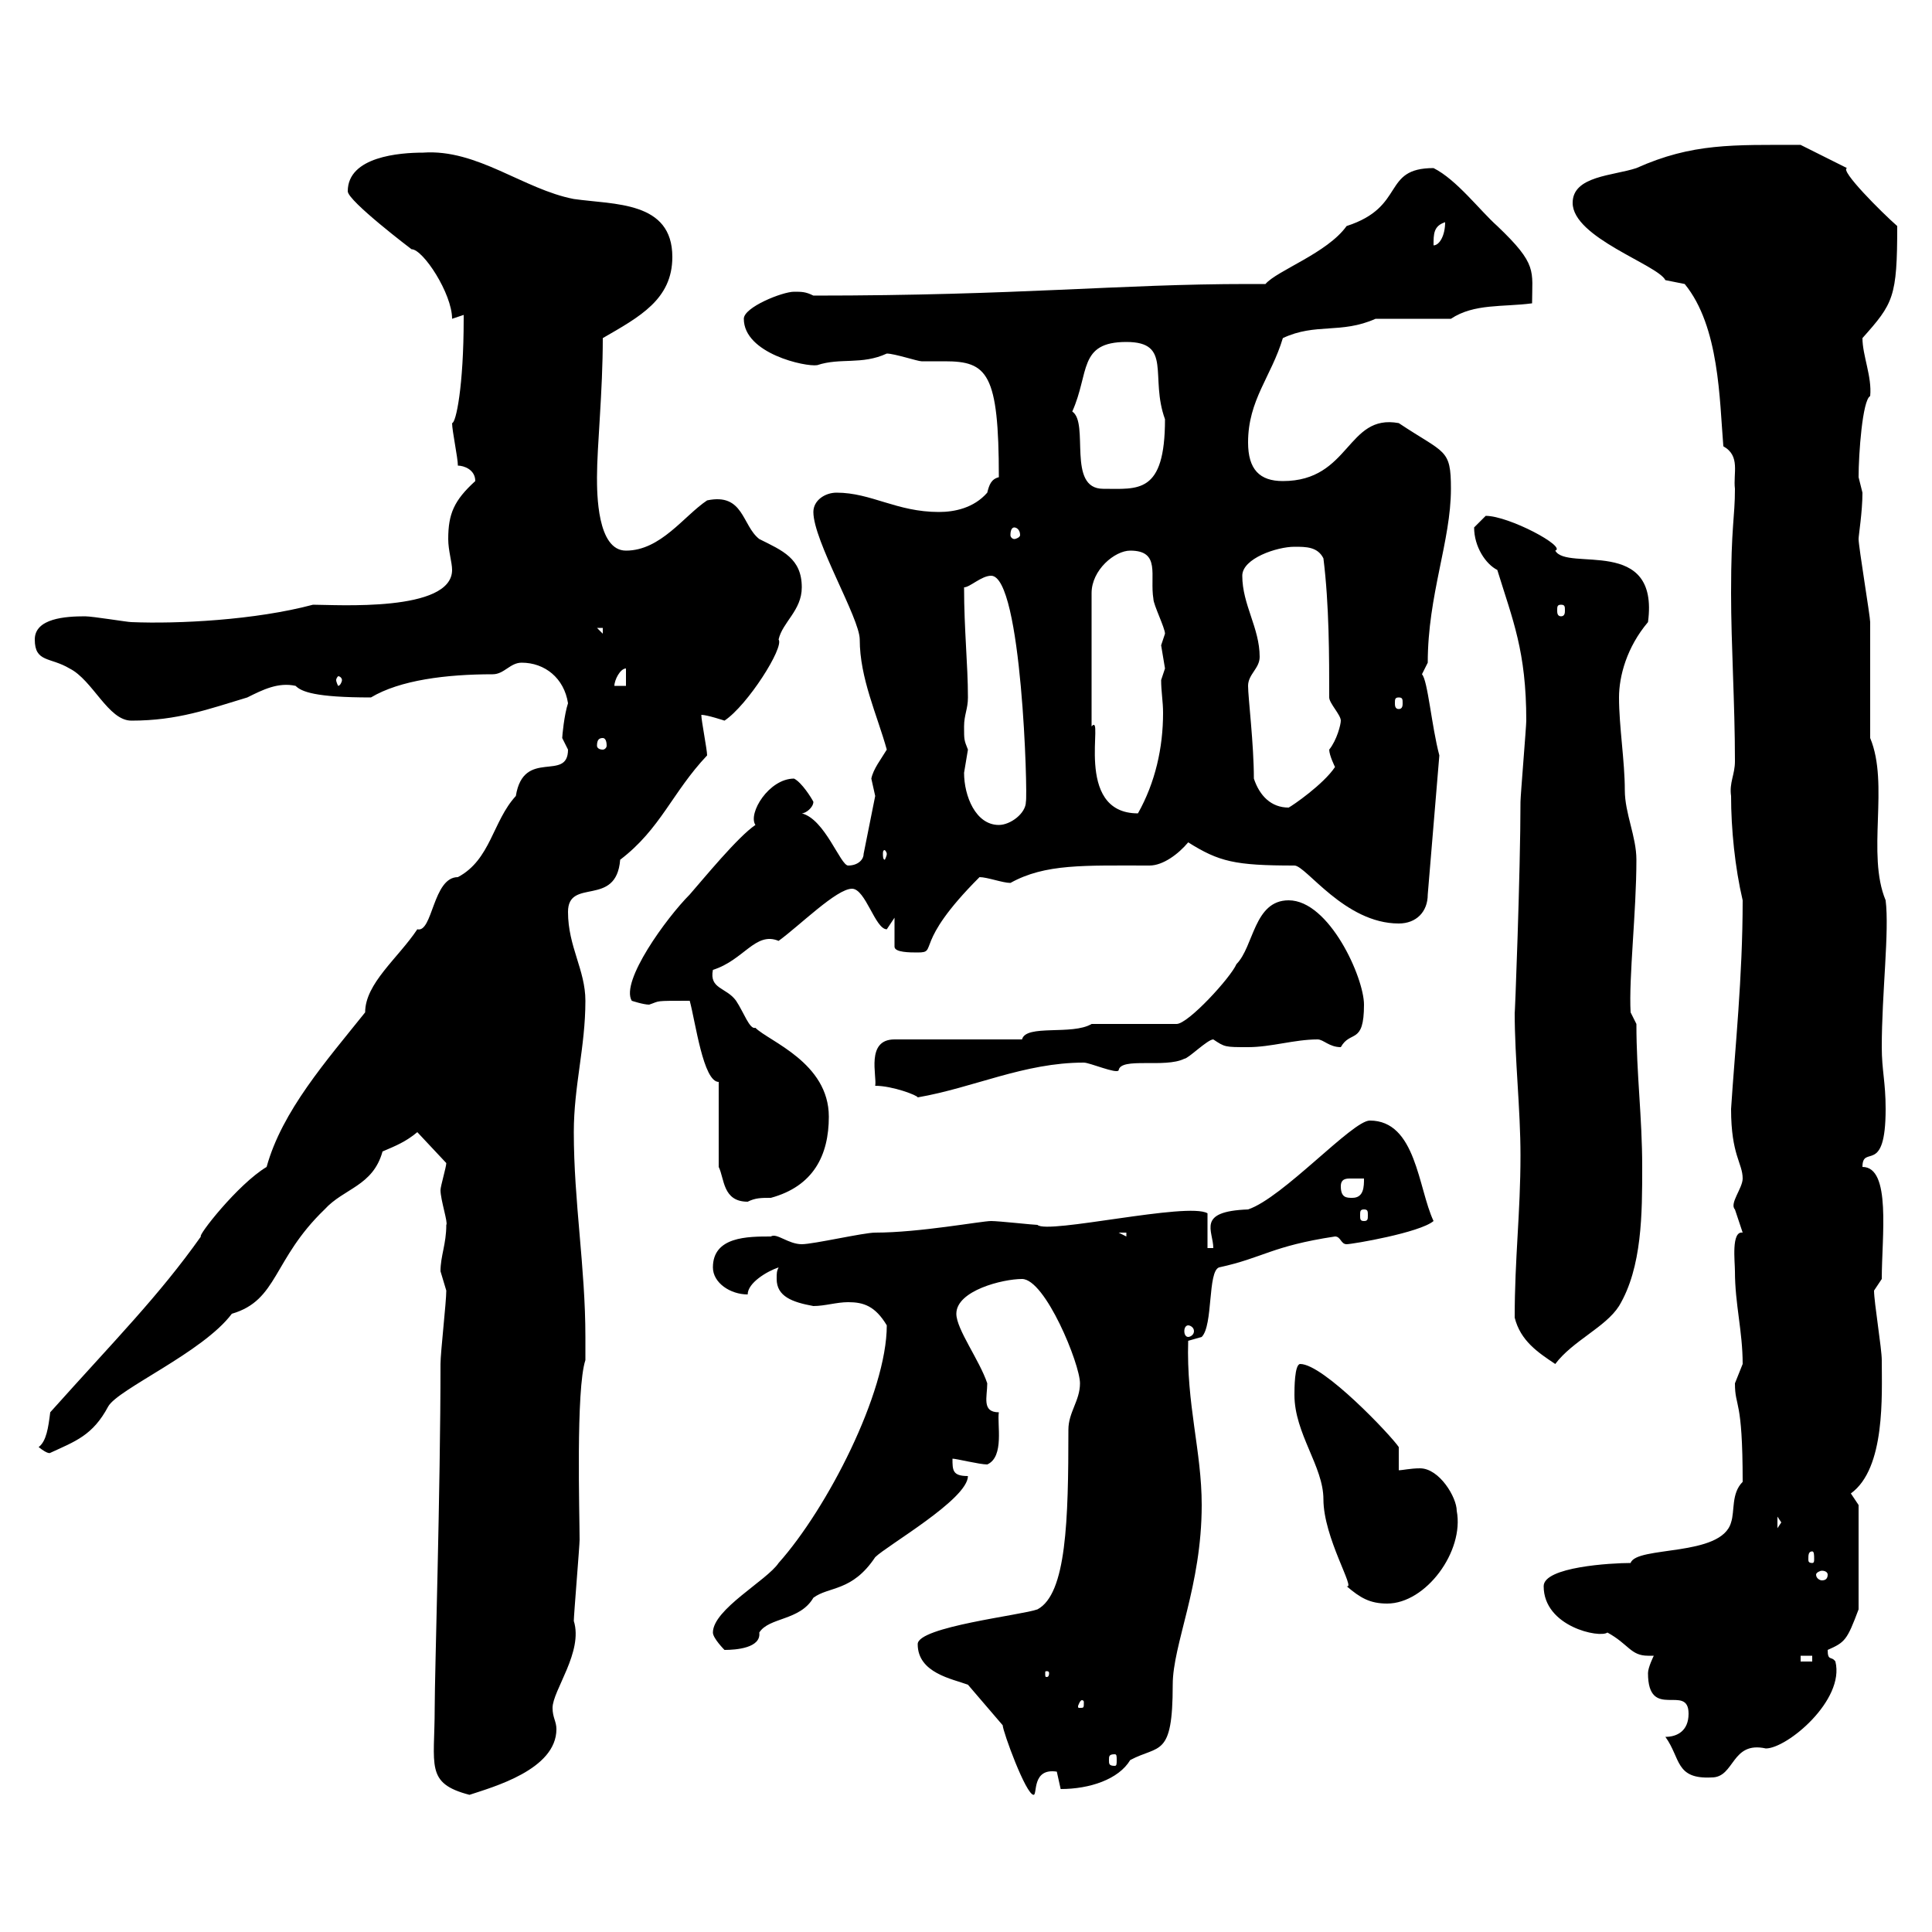 <svg xmlns="http://www.w3.org/2000/svg" xmlns:xlink="http://www.w3.org/1999/xlink" width="300" height="300"><path d="M67.50 265.20C67.50 274.20 66 276.90 72.90 278.70C76.50 277.50 86.40 274.80 86.40 268.50C86.40 267.30 85.80 266.70 85.80 265.20C85.80 262.50 90.60 256.50 89.10 251.70C89.10 250.80 90 240 90 239.10C90 235.20 89.40 215.70 90.90 211.20L90.90 207.60C90.90 196.80 89.10 186.60 89.10 175.80C89.10 168.60 90.90 162.60 90.90 155.40C90.90 150.60 88.20 147 88.20 141.60C88.20 136.20 95.70 141 96.30 133.50C102.60 128.70 104.40 123 109.80 117.30C109.80 116.40 108.90 111.90 108.90 111C109.80 111 112.50 111.90 112.50 111.90C116.10 109.50 121.80 100.50 120.90 99.30C121.50 96.60 124.50 94.80 124.50 91.20C124.50 86.70 121.50 85.50 117.90 83.70C115.20 81.60 115.50 76.50 109.80 77.70C106.20 80.10 102.60 85.50 97.20 85.50C92.70 85.50 92.70 76.50 92.70 74.10C92.70 69.30 93.60 60.90 93.60 52.50C99.30 49.20 104.40 46.50 104.40 39.90C104.40 31.20 95.40 31.80 89.10 30.90C81.30 29.40 74.10 23.10 65.70 23.70C62.10 23.70 54 24.30 54 29.70C54 31.20 63.90 38.70 63.90 38.70C65.70 38.70 70.20 45.60 70.20 49.50L72 48.90C72 49.50 72 49.50 72 49.50C72 60 70.80 65.70 70.20 65.70C70.20 66.90 71.10 71.10 71.10 72.30C72 72.30 73.80 72.90 73.80 74.70C70.50 77.70 69.60 79.80 69.60 83.70C69.60 85.50 70.20 87.30 70.20 88.50C70.20 95.10 52.20 93.90 48.60 93.90C39.60 96.30 27.60 96.90 20.40 96.60C19.80 96.60 14.40 95.70 13.20 95.70C10.20 95.70 5.40 96 5.40 99.30C5.40 102.90 7.80 102 10.80 103.80C14.40 105.60 16.80 111.90 20.40 111.90C27.60 111.90 32.40 110.10 38.40 108.30C40.80 107.10 43.20 105.90 45.90 106.50C46.80 107.40 48.90 108.30 57.60 108.30C62.10 105.60 69.30 104.70 76.50 104.70C78.30 104.70 79.20 102.90 81 102.90C84.60 102.90 87.60 105.30 88.20 109.20C87.60 111 87.30 114.30 87.30 114.60C87.30 114.60 88.20 116.40 88.20 116.40C88.20 121.50 81.30 116.10 80.10 123.60C76.50 127.50 76.20 133.50 71.10 136.20C67.20 136.20 67.20 144.90 64.80 144.30C61.80 148.80 56.70 152.70 56.70 157.20C50.70 164.70 43.80 172.50 41.40 181.20C36.90 183.90 30.60 192 31.20 192C24.60 201.30 18 207.90 7.80 219.30C7.50 221.70 7.20 223.80 6 224.70C7.50 225.90 7.80 225.60 7.80 225.60C11.70 223.80 14.40 222.90 16.80 218.40C18.30 215.70 31.50 210 36 204C43.20 201.90 42.30 195.60 50.40 187.80C53.40 184.50 57.90 184.20 59.40 178.80C61.50 177.90 63 177.30 64.80 175.80L69.30 180.60C69.30 181.20 68.40 184.20 68.40 184.80C68.40 186.30 69.60 189.90 69.30 190.20C69.30 193.20 68.40 195 68.40 197.40C68.40 197.40 69.30 200.40 69.30 200.40C69.30 202.20 68.40 210 68.40 211.80C68.40 231.30 67.50 259.80 67.50 265.20ZM155.70 267.90C155.70 268.80 159.30 278.70 160.50 278.70C161.10 278.70 160.20 274.50 164.10 275.10C164.10 275.10 164.70 277.80 164.70 277.80C169.20 277.80 173.70 276.30 175.50 273.30C180 270.90 182.10 273 182.10 261.60C182.10 255.30 186.60 246.30 186.60 233.70C186.60 225.30 184.20 218.10 184.50 208.20C184.50 208.20 186.60 207.60 186.60 207.60C188.40 205.80 187.50 197.40 189.30 196.80C196.20 195.30 197.40 193.50 207.30 192C208.20 192 208.20 193.20 209.10 193.20C210 193.20 220.50 191.40 222.60 189.60C220.20 184.50 219.90 174 212.70 174C210 174 199.20 186 193.80 187.80C185.70 188.10 188.40 191.10 188.40 193.80L187.50 193.80L187.50 188.40C184.50 186.60 162.60 191.70 161.10 190.20C160.50 190.20 155.10 189.60 153.90 189.60C152.40 189.60 142.80 191.40 135.90 191.40C134.10 191.40 126.30 193.20 124.50 193.20C122.40 193.20 120.60 191.40 119.70 192C116.10 192 110.70 192 110.70 196.80C110.70 199.20 113.40 201 116.10 201C116.10 199.20 119.10 197.40 120.90 196.80C120.60 197.40 120.60 197.70 120.60 198.60C120.60 201.30 123 202.20 126.30 202.80C128.10 202.80 129.90 202.20 131.70 202.20C134.10 202.20 135.90 202.80 137.70 205.80C137.70 216.30 128.40 234.30 120.90 242.70C119.10 245.40 110.70 249.90 110.70 253.50C110.70 254.40 112.50 256.20 112.50 256.20C114.30 256.20 118.20 255.90 117.90 253.50C119.40 251.10 124.20 251.70 126.30 248.10C128.70 246.30 132.30 247.20 135.90 241.80C137.70 240 150.30 232.80 150.30 229.20C147.90 229.20 147.90 228.30 147.90 226.50C148.50 226.50 152.10 227.40 153.30 227.40C156 226.20 154.80 221.10 155.10 219.30C152.40 219.30 153.30 216.90 153.30 214.80C152.10 211.20 148.50 206.40 148.50 204C148.50 200.40 155.70 198.60 158.70 198.60C162.30 198.60 167.70 211.80 167.70 214.80C167.70 217.50 165.90 219.30 165.90 222C165.90 236.10 165.60 247.50 161.10 249.90C158.70 250.80 142.50 252.60 142.50 255.30C142.50 259.80 147.90 260.70 150.30 261.60ZM258.60 269.70C261 273 260.10 276.30 265.80 276C269.40 276 268.80 270.30 274.20 271.50C277.50 271.50 286.50 264 285 258C284.40 257.10 283.80 258 283.80 256.20C286.50 255 286.80 254.70 288.60 249.90L288.60 233.70L287.40 231.90C292.80 228 292.20 216.60 292.20 211.20C292.20 209.40 291 202.20 291 200.40L292.20 198.60C292.20 192 293.70 181.20 289.20 181.20C289.20 177.60 292.80 182.70 292.80 172.20C292.80 168 292.20 166.20 292.20 162.60C292.20 154.20 293.40 144.60 292.80 139.80C289.80 132.60 293.40 121.80 290.40 114.60C290.40 111.90 290.40 99.30 290.40 96.60C290.40 95.70 288.60 84.90 288.60 83.70C288.60 83.10 289.20 79.50 289.20 76.50C289.20 76.50 288.60 74.10 288.60 74.10C288.60 70.50 289.20 62.10 290.40 61.50C290.70 58.50 289.20 55.20 289.20 52.50C294 47.10 294.60 46.20 294.60 35.10C292.20 33 285.60 26.40 286.80 26.10L279.60 22.50C269.10 22.50 262.80 22.20 254.10 26.10C250.50 27.30 244.20 27.30 244.20 31.50C244.20 36.90 257.40 41.10 258.60 43.50C258.60 43.50 261.60 44.10 261.60 44.10C267 50.70 267 62.10 267.60 69.30C270.30 70.80 269.10 73.50 269.40 75.90C269.40 80.40 268.80 81.60 268.80 92.10C268.80 100.20 269.40 109.20 269.40 118.20C269.40 120.30 268.50 121.50 268.80 123.60C268.80 128.70 269.40 134.70 270.60 139.80C270.60 151.80 269.40 162.90 268.80 172.20C268.80 179.40 270.60 180.60 270.60 183C270.60 184.50 268.50 186.90 269.40 187.80C269.40 187.80 270.60 191.40 270.60 191.40C268.80 191.10 269.40 195.90 269.40 197.40C269.40 202.50 270.60 206.70 270.60 211.80C270.60 211.80 269.40 214.80 269.40 214.80C269.40 218.70 270.60 216.90 270.60 230.10C268.80 231.90 269.40 234.60 268.80 236.40C267.30 241.80 254.10 240 253.20 242.70C250.20 242.70 239.70 243.30 239.70 246.30C239.70 252.60 248.40 254.40 249.60 253.50C252.90 255.30 253.20 257.10 255.90 257.10C256.20 257.10 256.50 257.10 256.80 257.10C256.80 257.10 255.90 258.90 255.90 259.80C255.90 267.30 262.20 261.30 262.20 266.10C262.20 268.80 260.40 269.70 258.60 269.70ZM173.10 272.40C173.40 272.40 173.40 272.70 173.40 273.30C173.40 273.90 173.40 274.20 173.10 274.20C172.20 274.20 172.20 273.90 172.20 273.30C172.20 272.70 172.20 272.40 173.10 272.40ZM168.30 264.30C168.30 265.20 168.30 265.20 167.70 265.20C167.40 265.20 167.40 265.20 167.40 264.90C167.40 264.90 167.70 264 168 264C168 264 168.30 264 168.30 264.30ZM162.90 259.80C162.90 260.40 162.60 260.40 162.60 260.40C162.30 260.40 162.30 260.40 162.30 259.80C162.30 259.50 162.30 259.50 162.60 259.50C162.60 259.50 162.90 259.50 162.90 259.80ZM279.60 257.10L281.40 257.10L281.40 258L279.60 258ZM201 216.60C201 222.60 205.50 227.70 205.50 232.80C205.50 238.80 210.60 246.90 209.10 246.30C211.20 248.10 212.70 249 215.40 249C221.40 249 227.40 240.90 226.20 234.60C226.20 232.50 223.50 228 220.50 228C219 228 217.80 228.30 217.20 228.30L217.20 224.70C216 222.90 205.50 211.80 201.90 211.80C201 211.80 201 215.70 201 216.60ZM283.80 244.50C283.80 245.10 283.50 245.40 282.90 245.40C282.60 245.40 282 245.10 282 244.50C282 244.20 282.60 243.90 282.90 243.90C283.50 243.90 283.80 244.20 283.80 244.50ZM281.40 240.90C281.70 240.90 281.70 241.50 281.70 242.10C281.70 242.40 281.70 242.70 281.40 242.70C280.80 242.70 280.80 242.40 280.80 242.10C280.80 241.50 280.80 240.90 281.40 240.90ZM276 235.50L276.60 236.40L276 237.30ZM235.20 204.60C236.10 208.20 238.80 210 241.50 211.80C244.20 208.20 249.30 206.10 251.40 202.80C255 196.80 255 188.40 255 181.20C255 173.40 254.10 166.80 254.10 159L253.20 157.20C252.90 151.80 254.10 141.60 254.10 133.50C254.10 129.90 252.30 126.30 252.30 122.70C252.30 118.20 251.40 112.80 251.40 108.30C251.40 105 252.60 100.50 255.90 96.60C257.70 83.10 243.30 88.80 241.50 85.50C243.30 84.90 234.30 80.10 230.70 80.10C230.70 80.10 228.90 81.90 228.90 81.90C228.90 84.90 230.70 87.60 232.50 88.50C234.90 96.30 237 101.10 237 111.90C237 112.80 236.10 123.60 236.10 124.50C236.10 135.30 235.20 158.70 235.20 157.20C235.20 164.40 236.10 172.20 236.10 179.40C236.10 188.40 235.20 195.30 235.20 204.60ZM184.50 205.80C184.80 205.80 185.40 206.10 185.40 206.70C185.40 207.30 184.80 207.60 184.50 207.60C184.20 207.60 183.90 207.30 183.90 206.70C183.90 206.10 184.20 205.80 184.50 205.80ZM173.70 191.40L174.90 191.40L174.90 192ZM211.80 187.80C212.40 187.80 212.40 188.10 212.40 188.70C212.40 189.30 212.40 189.60 211.80 189.60C211.20 189.60 211.20 189.30 211.20 188.70C211.20 188.10 211.20 187.80 211.80 187.80ZM111.60 181.20C112.50 183 112.20 186.60 116.10 186.60C117.30 186 118.20 186 119.70 186C126.30 184.20 128.70 179.40 128.70 173.40C128.70 165 119.40 161.70 117.30 159.60C116.40 159.90 115.50 157.20 114.30 155.40C112.80 153.30 110.10 153.60 110.70 150.60C115.50 149.10 117.30 144.60 120.90 146.10C124.20 143.70 129.90 138 132.30 138C134.40 138 135.90 144.30 137.70 144.30C137.70 144.30 138.90 142.50 138.90 142.50L138.90 147C138.90 147.90 141.30 147.90 142.50 147.90C145.80 147.90 141.60 146.70 152.10 136.20C153.30 136.20 155.70 137.10 156.90 137.10C162.30 134.10 168.30 134.40 178.50 134.40C180.60 134.40 183 132.60 184.50 130.80C189.30 133.80 191.70 134.40 201 134.40C202.80 134.40 208.80 143.40 217.20 143.40C219.90 143.40 221.70 141.60 221.70 138.90L223.50 117.30C222.30 112.80 221.70 105.60 220.80 104.70C220.80 104.70 221.70 102.90 221.70 102.90C221.70 92.40 225.30 84 225.30 75.90C225.30 69.60 224.40 70.50 217.20 65.70C209.10 64.20 209.70 74.70 199.20 74.70C195.60 74.70 193.80 72.90 193.80 68.70C193.80 62.10 197.40 58.50 199.20 52.50C204.30 50.10 208.20 51.90 213.60 49.50L225.30 49.50C228.90 47.10 233.40 47.70 237.90 47.10C237.90 42 238.80 41.10 232.50 35.10C229.80 32.70 226.20 27.90 222.60 26.10C214.50 26.10 218.40 32.10 209.10 35.10C206.10 39.30 198.30 42 196.50 44.10C196.50 44.10 193.80 44.10 193.80 44.10C173.70 44.10 158.40 45.90 126.30 45.90C125.10 45.30 124.50 45.30 123.30 45.30C121.50 45.30 115.50 47.70 115.50 49.50C115.50 54.90 125.10 57 126.90 56.70C130.50 55.50 133.80 56.70 137.70 54.90C138.90 54.90 142.50 56.10 143.10 56.10C144.30 56.10 145.20 56.10 146.70 56.10C153.30 56.10 155.10 57.90 155.10 74.10C153.90 74.40 153.60 75.30 153.30 76.50C151.20 78.90 148.20 79.50 145.80 79.50C139.20 79.50 135.30 76.50 129.90 76.50C128.10 76.50 126.30 77.70 126.30 79.50C126.30 84 133.50 96 133.50 99.30C133.50 105.30 136.20 111 137.70 116.40C136.80 117.90 135.60 119.40 135.30 120.90C135.30 120.90 135.90 123.60 135.90 123.60L134.10 132.60C134.10 133.50 133.20 134.40 131.70 134.40C130.50 134.40 128.10 127.20 124.50 126.30C125.10 126.30 126.30 125.40 126.30 124.50C126 123.90 124.50 121.50 123.30 120.90C119.40 120.90 116.10 126.30 117.30 128.10C114.60 129.90 109.20 136.50 107.10 138.90C103.50 142.50 96.30 152.40 98.10 155.40C98.10 155.40 99.90 156 100.80 156C102.60 155.40 101.40 155.40 107.10 155.40C108 158.70 109.20 168 111.60 168ZM208.20 184.20C208.20 183 209.10 183 209.70 183C210.60 183 211.50 183 211.80 183C211.80 184.20 211.80 186 210 186C209.10 186 208.20 186 208.20 184.20ZM135.90 168.60C138.60 168.60 142.50 170.10 142.50 170.40C151.20 168.90 159 165 168.30 165C169.20 165 173.40 166.80 173.70 166.20C174 164.10 180.90 165.90 183.90 164.40C184.50 164.40 187.50 161.40 188.40 161.40C190.20 162.60 190.20 162.60 193.80 162.60C197.40 162.60 201 161.40 204.60 161.40C205.50 161.40 206.40 162.60 208.20 162.60C209.70 159.90 211.80 162.30 211.80 156C211.80 151.80 206.40 139.80 200.10 139.80C194.70 139.80 194.70 147 192 149.70C191.10 151.80 184.50 159 182.70 159L169.50 159C166.50 160.80 159.30 159 158.70 161.40L138.90 161.40C134.40 161.40 136.20 167.10 135.90 168.60ZM137.70 132.60C137.70 132.90 137.40 133.50 137.40 133.50C137.10 133.50 137.10 132.90 137.10 132.60C137.10 132.30 137.10 132 137.40 132C137.40 132 137.70 132.30 137.70 132.60ZM149.70 120C149.70 120 150.30 116.40 150.30 116.40C149.70 114.90 149.70 114.90 149.70 112.80C149.70 111 150.30 110.10 150.30 108.30C150.30 103.20 149.70 97.80 149.70 91.20C150.60 91.20 152.40 89.40 153.90 89.40C158.70 89.40 159.60 123.60 159.30 124.50C159.30 126.30 156.90 128.10 155.10 128.10C151.50 128.10 149.70 123.60 149.70 120ZM169.50 112.80L169.50 92.10C169.50 88.50 173.10 85.50 175.50 85.50C180.30 85.50 178.50 89.40 179.10 93C179.10 93.90 180.90 97.50 180.90 98.40C180.90 98.40 180.30 100.20 180.30 100.20C180.30 100.20 180.90 103.80 180.90 103.80C180.90 103.80 180.30 105.60 180.30 105.60C180.30 107.40 180.60 108.90 180.60 110.70C180.60 116.10 179.40 121.50 176.70 126.30C166.50 126.30 171.60 110.40 169.50 112.80ZM194.70 120.90C194.70 115.50 193.80 108.30 193.80 106.50C193.80 104.70 195.60 103.80 195.60 102C195.60 97.50 192.90 93.90 192.90 89.40C192.90 86.70 198.30 84.90 201 84.90C202.80 84.90 204.60 84.90 205.50 86.70C206.40 93.90 206.40 102 206.40 108.30C206.40 109.20 208.20 111 208.20 111.90C208.20 112.50 207.60 114.90 206.40 116.40C206.40 117.30 207.30 119.10 207.30 119.10C205.50 121.80 200.70 125.10 200.10 125.40C197.40 125.40 195.60 123.60 194.70 120.90ZM93.60 114.60C93.90 114.60 94.20 114.90 94.20 115.80C94.20 116.10 93.90 116.40 93.60 116.40C93 116.40 92.70 116.10 92.70 115.80C92.70 114.90 93 114.60 93.60 114.60ZM217.20 108.30C217.80 108.30 217.80 108.60 217.80 109.20C217.80 109.50 217.80 110.10 217.20 110.10C216.60 110.10 216.60 109.50 216.60 109.20C216.60 108.60 216.60 108.30 217.20 108.30ZM97.20 103.80L97.20 106.50L95.40 106.50C95.40 105.60 96.30 103.80 97.20 103.80ZM53.10 105.60C53.10 105.90 52.80 106.50 52.50 106.50C52.50 106.50 52.20 105.90 52.20 105.60C52.20 105.30 52.50 105 52.50 105C52.80 105 53.10 105.30 53.10 105.60ZM92.70 97.50L93.60 97.50L93.60 98.40ZM242.40 93.90C243 93.90 243 94.20 243 94.80C243 95.10 243 95.70 242.40 95.70C241.80 95.70 241.80 95.10 241.80 94.80C241.80 94.20 241.80 93.90 242.40 93.90ZM157.50 81.90C157.80 81.90 158.40 82.20 158.40 83.10C158.40 83.40 157.80 83.70 157.50 83.70C157.20 83.70 156.90 83.40 156.90 83.10C156.90 82.20 157.20 81.90 157.50 81.90ZM166.50 63.90C169.20 57.90 167.40 53.10 174.90 53.10C182.10 53.10 178.50 58.50 180.90 65.10C180.90 76.80 176.70 75.90 171.30 75.90C165.60 75.90 169.20 65.70 166.50 63.90ZM224.40 34.50C224.40 36.60 223.50 38.10 222.60 38.10C222.60 36.30 222.60 35.10 224.40 34.50Z"/></svg>